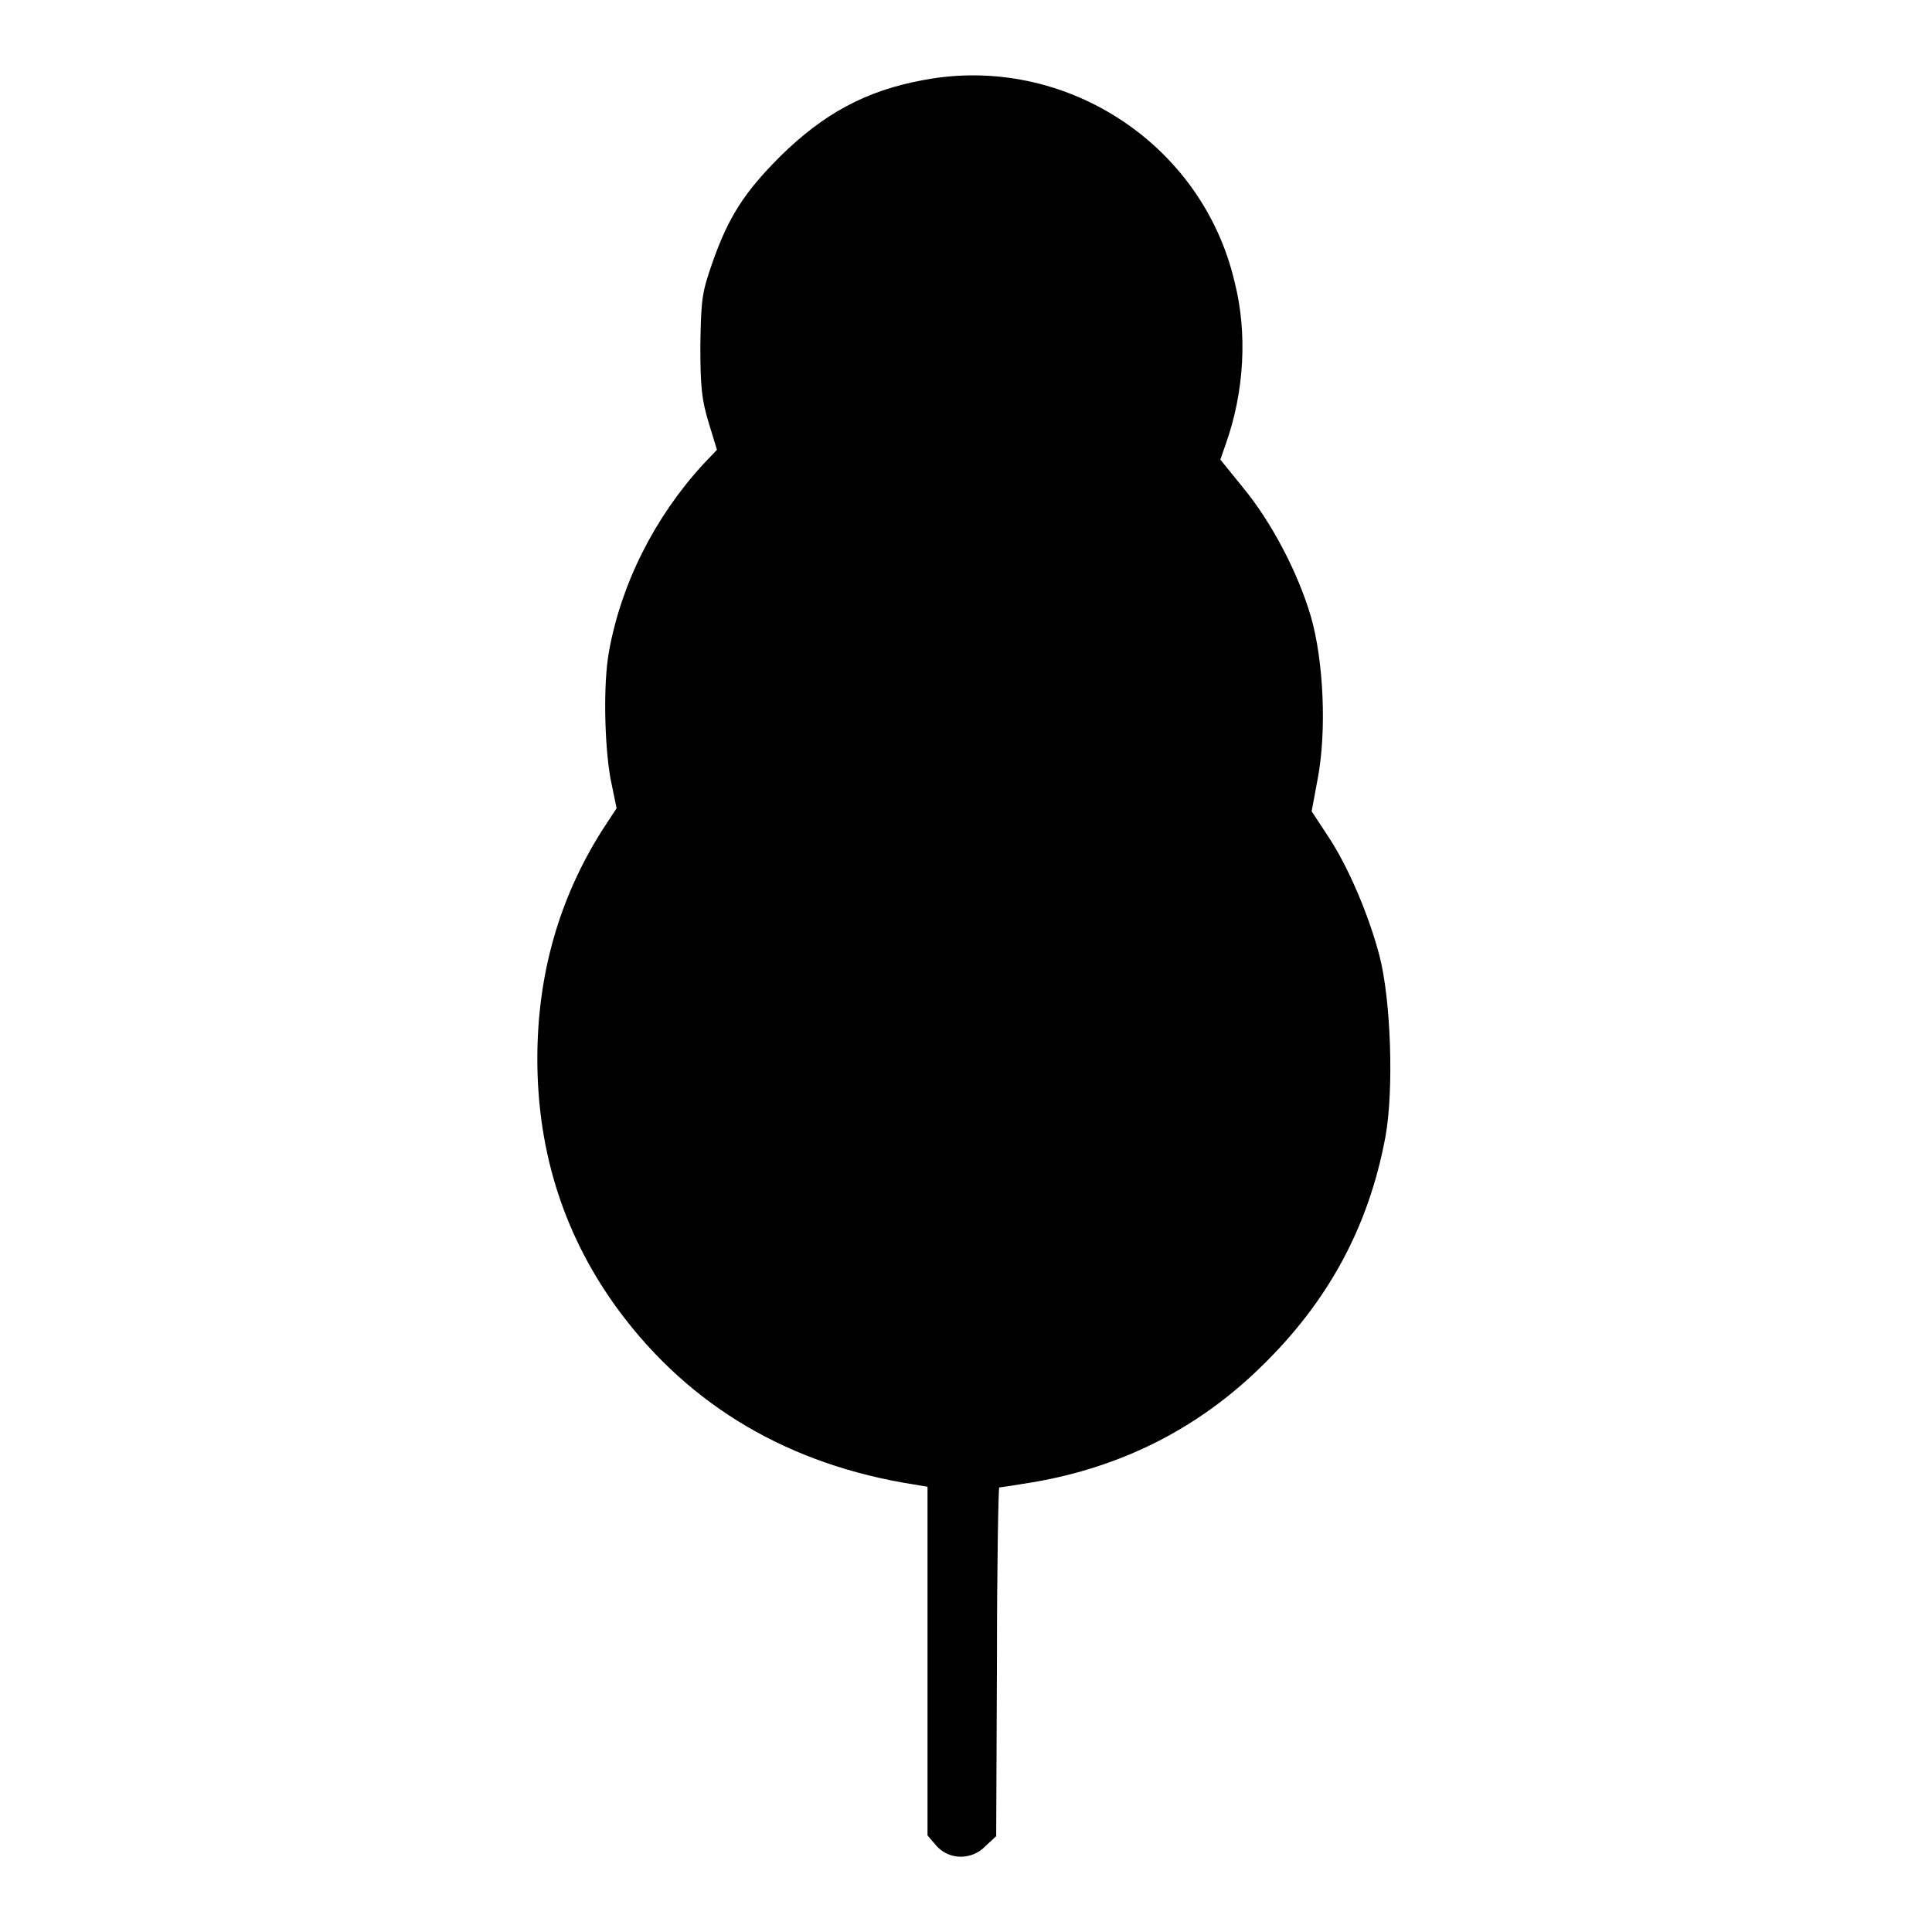 <?xml version="1.0" encoding="utf-8"?>
<!-- Svg Vector Icons : http://www.onlinewebfonts.com/icon -->
<!DOCTYPE svg PUBLIC "-//W3C//DTD SVG 1.1//EN" "http://www.w3.org/Graphics/SVG/1.1/DTD/svg11.dtd">
<svg version="1.1" xmlns="http://www.w3.org/2000/svg" xmlns:xlink="http://www.w3.org/1999/xlink" x="0px" y="0px" viewBox="0 0 256 256" enable-background="new 0 0 256 256" xml:space="preserve">
<g><g><g><path fill="#000000" d="M122.4,10.6c-7.7,1.4-13.3,4.5-19,10.1c-4.8,4.8-6.9,8.1-9,14.1c-1.4,4-1.5,4.8-1.6,11c0,5.6,0.2,7.2,1.1,10.2l1.1,3.6l-1.9,2c-6.4,7-10.8,15.8-12.4,24.7c-0.8,4.3-0.6,12.5,0.2,16.9l0.8,3.9l-1.9,2.9c-5.7,9-8.6,19.1-8.6,30.3c0,12.6,3.7,23.8,10.9,33.5c9.4,12.6,22.5,20.3,39,22.9l1.8,0.3v23.1v23.1l1.2,1.4c1.7,1.9,4.7,1.9,6.5,0l1.4-1.3l0.1-23.1c0-12.8,0.2-23.1,0.3-23.1s2.1-0.3,4.5-0.7c11.7-2,21.8-7.1,30.1-15.2c9-8.7,14.4-18.7,16.6-30.7c1.1-6.2,0.7-18-0.8-23.8c-1.4-5.4-4.2-12-6.9-16l-2.1-3.2l0.8-4.3c1.2-6.3,0.8-15.6-0.9-21.5c-1.7-5.8-5.2-12.5-9-17.1l-3-3.7l0.7-2c2.5-7,2.9-14.8,1.2-21.5C159.3,18.9,140.9,7.1,122.4,10.6z"/></g></g></g>
</svg>